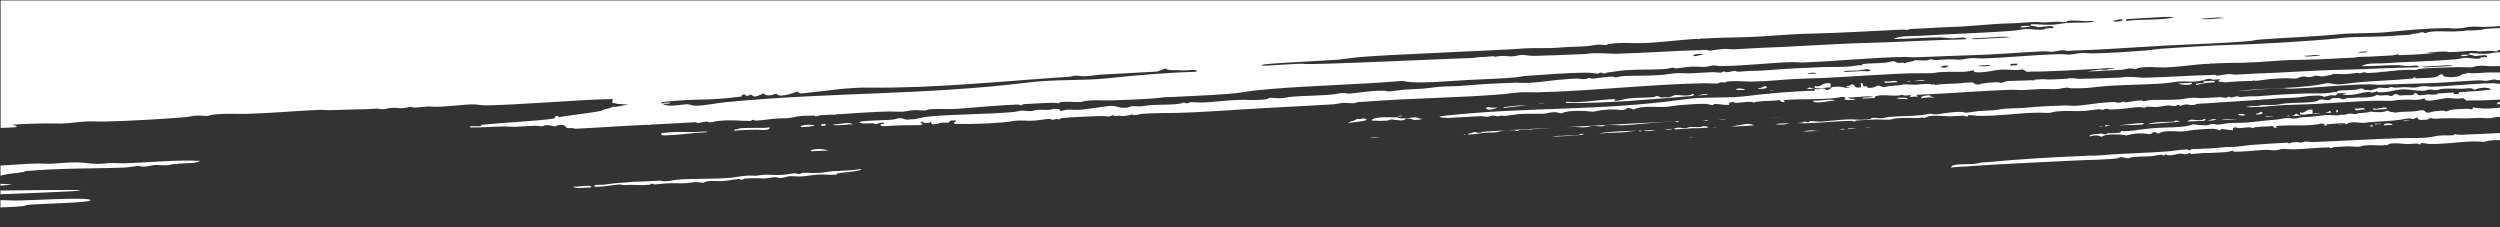 <svg width="1440" height="131" viewBox="0 0 1440 131" fill="none" xmlns="http://www.w3.org/2000/svg">
<rect x="0" y="0" width="1440" height="131" fill="#333333" stroke="none"/>
<g clip-path="url(#clip0_3942_1527)">
<path d="M923.756 76.393C929.045 75.728 935.655 75.499 942.454 75.293C940.255 75.511 937.845 75.958 935.995 76.152C931.015 76.526 927.395 76.297 921.586 76.937C921.386 76.937 921.116 76.998 920.826 77.058C921.796 76.78 922.766 76.502 923.746 76.405L923.756 76.393ZM968.983 69.733C969.143 69.733 969.303 69.733 969.443 69.733C969.683 69.72 969.933 69.708 970.183 69.696C969.783 69.72 969.383 69.733 968.983 69.745V69.733ZM986.052 73.468C987.092 73.407 988.112 73.347 989.082 73.275C989.052 73.275 989.002 73.275 988.972 73.275C987.642 73.202 986.762 73.311 986.052 73.48V73.468ZM992.941 68.971C993.411 68.947 993.761 68.838 994.131 68.729C992.671 68.778 991.211 68.826 989.751 68.874C990.821 68.959 991.831 69.031 992.941 68.971ZM980.882 72.743C978.742 73.722 976.532 72.984 973.713 73.129C972.413 73.202 972.213 73.746 970.693 73.831C968.733 73.939 968.283 73.432 966.543 73.516C965.643 73.565 964.953 73.806 963.973 74.024C964.573 74.084 965.033 74.556 964.813 74.568C971.743 74.193 975.332 73.673 977.832 73.855C978.942 73.903 980.602 73.71 981.712 73.649C982.442 73.625 983.192 73.601 983.942 73.565C983.722 72.851 982.672 72.549 980.882 72.743ZM1006.31 71.352C1003.28 71.945 998.301 72.537 997.221 72.815C997.121 72.839 997.031 72.851 996.941 72.864C1001.2 72.864 1005.98 72.525 1010.45 72.174C1009.27 71.788 1008.38 71.244 1006.31 71.352ZM945.144 75.644C945.474 75.559 945.294 75.342 945.474 75.197C944.934 75.209 944.394 75.233 943.854 75.245C943.974 75.402 944.034 75.789 945.144 75.644ZM947.914 75.487C950.664 75.62 952.424 75.209 954.184 74.858C951.744 74.979 949.244 75.076 946.734 75.148C946.974 75.269 947.374 75.45 947.924 75.487H947.914ZM972.553 79.295C973.513 79.21 974.432 79.077 975.292 78.944C974.552 78.775 973.573 79.029 972.553 79.295ZM958.843 74.58C959.373 74.677 959.943 74.786 960.933 74.786C962.263 74.713 962.823 74.483 963.343 74.157C963.063 74.205 962.763 74.254 962.423 74.29C961.263 74.399 960.053 74.495 958.833 74.592L958.843 74.58ZM983.792 69.104C982.652 69.152 981.522 69.189 980.392 69.237C981.512 69.261 982.362 69.346 982.732 69.539C983.212 69.745 983.652 69.346 983.792 69.104ZM1351.39 71.981C1351.39 71.981 1351.44 71.981 1351.46 71.981C1351.59 71.969 1351.69 71.945 1351.78 71.921C1351.64 71.933 1351.51 71.957 1351.39 71.981ZM1350.15 71.57C1348.87 71.606 1347.26 71.51 1346.68 71.836C1347.87 71.751 1349.03 71.667 1350.15 71.57ZM1023.52 71.389C1023.1 71.461 1022.73 71.534 1022.39 71.582C1023.94 71.667 1025.78 71.788 1027.18 71.715C1028.68 71.63 1029.35 71.28 1030.84 71.05C1030.4 71.05 1029.98 71.05 1029.6 71.05C1025.68 71.159 1025.46 71.05 1023.52 71.377V71.389ZM1413.73 77.373C1413.3 77.505 1413.74 77.904 1412.66 77.965C1407.87 78.013 1405.47 77.82 1402.45 78.521C1396.62 79.911 1389.63 79.331 1383.11 79.573C1366.8 80.032 1349.63 81.18 1332.24 81.809C1330.67 81.809 1329.66 81.579 1328.75 81.507C1328.26 81.543 1327.78 81.579 1327.29 81.616C1326.41 81.809 1325.74 82.16 1325.06 82.196C1324.59 82.22 1324.11 81.966 1323.96 81.821C1322.8 81.894 1321.63 81.966 1320.47 82.027C1319.74 82.147 1319.27 82.305 1318.97 82.522C1318.49 82.788 1317.98 82.389 1317.85 82.172C1310.7 82.558 1303.62 82.909 1296.63 83.513C1292.75 83.828 1289.45 84.553 1286.12 84.626C1280.3 84.831 1282.79 84.589 1278.36 85.049C1272.83 85.677 1267.83 85.617 1262.84 85.895C1261.73 85.955 1261.75 86.487 1261.47 86.499C1260.09 86.681 1260.06 86.04 1260.06 86.04C1254.51 86.233 1252.05 87.007 1248.45 87.213C1237.37 88.035 1225.45 88.361 1216.03 88.978C1209.66 89.437 1206.9 89.8 1204.39 89.606C1203.28 89.558 1201.62 89.751 1200.51 89.812C1182.76 90.452 1159.77 91.927 1145.94 93.317C1144.56 93.499 1143.45 93.45 1142.06 93.523C1140.4 93.716 1139.31 94.103 1138.2 94.272C1132.18 94.913 1123.93 94.006 1123.86 96.484C1124.56 96.424 1125.22 96.364 1125.84 96.303C1126.28 96.255 1126.72 96.219 1127.16 96.182C1127.24 96.182 1127.32 96.17 1127.4 96.158C1127.53 96.146 1127.62 96.146 1127.72 96.134C1128.28 96.098 1128.85 96.049 1129.41 96.025C1129.64 95.941 1131.12 95.953 1131.32 95.941C1153.04 94.333 1174.57 93.583 1195.43 92.447C1203.04 92.036 1214.36 92.06 1219.99 91.105C1220.2 90.984 1221.49 90.489 1221.06 90.513C1223.23 90.392 1223.92 91.214 1226.09 91.202C1225.66 91.226 1227.37 90.597 1228.03 90.561C1232.58 89.993 1235.42 90.271 1239.33 89.945C1241.06 89.739 1243.44 89.183 1245.4 89.074C1245.62 89.074 1245.42 89.715 1246.51 89.546C1246.94 89.413 1246.27 88.917 1247.58 88.953C1247.58 88.953 1248.03 89.352 1248.69 89.425C1251.97 89.679 1253.45 88.627 1255.83 88.494C1257.13 88.421 1257.37 88.845 1258.89 88.869C1259.98 88.808 1260.4 88.567 1260.83 88.228C1261.47 87.877 1262.15 88.687 1261.94 88.7C1267.37 88.409 1270.19 87.926 1272.15 88.143C1273.02 88.204 1274.32 88.022 1275.19 87.974C1279.32 87.853 1284.32 87.587 1285.38 86.886C1286.02 86.536 1286.7 87.346 1286.49 87.358C1292.81 87.551 1300.83 86.366 1305.83 86.306C1307.14 86.342 1309.33 86.656 1310.85 86.572C1312.37 86.487 1312.79 85.931 1314.96 85.81C1317.14 85.81 1318.89 86.028 1321.06 86.016C1327.8 85.859 1336.26 84.867 1341.49 84.904C1342.36 84.964 1342.6 85.375 1342.6 85.375C1343.47 85.327 1343.67 84.783 1343.67 84.783C1346.93 84.602 1349.75 84.348 1352.8 84.287C1354.33 84.311 1357.17 84.589 1358.9 84.493C1359.99 84.432 1360.41 83.985 1361.92 83.791C1366.48 83.332 1368.89 83.84 1372.15 83.767C1373.67 83.683 1373 83.078 1374.11 83.659C1374.56 83.961 1376.05 83.018 1376.05 83.018C1377.75 81.966 1385.85 83.018 1386.28 82.994C1388.02 83.006 1390.4 82.667 1392.36 82.667C1392.8 82.752 1392.82 83.284 1394.34 83.09L1394.32 82.558C1395.17 82.087 1398.25 82.885 1398.47 82.873C1406.54 83.296 1417.14 81.64 1423.89 81.483C1427.81 81.374 1428.91 81.749 1431.08 81.628C1432.17 81.567 1432.59 81.12 1434.1 80.927C1436.45 80.648 1438.37 80.661 1440.17 80.721V76.623C1432.42 77.034 1424.83 77.373 1417.86 77.638C1416.34 77.723 1414.16 77.3 1413.72 77.324L1413.73 77.373ZM1365.97 72.078C1365.47 72.247 1365.04 72.428 1364.98 72.755C1365.66 72.779 1366.35 72.791 1366.96 72.839C1366.94 72.428 1366.57 72.199 1365.97 72.078ZM1369.74 71.51C1371.34 71.57 1371.63 71.449 1371.53 71.256C1370.18 71.328 1368.91 71.365 1368.06 71.219C1367.79 71.522 1367.78 71.763 1369.75 71.51H1369.74ZM1042.3 75.172C1040.39 75.281 1039.54 75.571 1038.56 75.789C1041.78 75.716 1045.09 75.583 1048.49 75.402C1048.18 75.402 1047.87 75.414 1047.58 75.426C1045.08 75.45 1044.79 75.039 1042.3 75.172ZM1073.73 73.806C1074.8 73.746 1075.87 73.673 1076.95 73.613C1077.18 73.601 1077.41 73.589 1077.64 73.577C1076.58 73.383 1075.13 73.577 1073.73 73.806ZM1018.75 67.859C1021.87 67.714 1024.87 67.532 1027.16 67.303C1024.37 67.448 1021.56 67.653 1018.75 67.859ZM1061.97 74.109C1061.07 74.242 1060.35 74.58 1059.05 74.761C1060.26 74.677 1061.47 74.604 1062.68 74.52C1062.13 74.399 1061.96 74.109 1061.96 74.109H1061.97ZM1064.74 73.951C1064.94 73.951 1064.57 74.242 1064.03 74.423C1065.86 74.302 1067.71 74.181 1069.56 74.06C1068.12 73.976 1066.29 73.867 1064.74 73.951ZM814.892 67.569C811.953 67.726 807.053 69.116 804.603 67.399C804.523 67.472 804.443 67.557 804.373 67.653C799.373 67.496 791.024 67.097 790.004 69.406C793.344 69.648 796.124 69.72 799.163 69.442C799.713 69.418 801.083 68.802 800.533 68.838C804.143 68.753 808.643 70.325 809.673 68.342C813.813 67.798 812.503 69.684 817.462 68.886C818.382 68.741 819.232 68.596 820.062 68.463C819.732 68.475 819.402 68.499 819.062 68.499C817.102 68.379 816.632 67.496 814.892 67.581V67.569ZM490.113 98.056C486.793 98.346 482.903 98.346 479.583 98.624C476.544 98.902 474.344 99.446 471.844 99.579C468.514 99.76 466.284 99.458 462.684 99.543C461.575 99.603 461.315 100.159 460.215 100.208C459.105 100.268 458.805 99.749 457.705 99.809C454.935 100.063 453.015 100.595 449.965 100.764C446.085 100.969 441.896 100.341 438.306 100.861C434.716 101.38 435.816 101.211 433.046 101.151C428.317 100.981 424.197 102.057 421.427 102.323C409.528 103.399 398.948 102.686 390.099 103.496C387.609 103.738 386.239 104.245 383.749 104.378C381.809 104.487 381.24 104.088 379.85 104.052C377.91 104.052 375.7 104.39 373.48 104.403C366.82 104.548 362.671 104.777 360.461 105.116C359.361 105.285 357.691 105.261 356.581 105.321C352.431 105.66 350.221 106.095 348.842 106.276C345.802 106.76 341.602 105.817 342.502 107.582C347.502 107.739 352.181 106.518 356.891 106.264C358.001 106.204 358.291 106.615 359.401 106.663C360.511 106.711 361.891 106.421 363.281 106.458C367.17 106.566 370.51 106.82 373.83 106.421C374.93 106.252 375.2 105.817 375.2 105.817C376.31 105.756 376.88 106.264 376.61 106.276C383.249 105.696 384.629 105.406 389.629 105.563C394.629 105.72 396.289 105.418 398.768 105.067C402.358 104.548 404.058 105.418 405.158 105.261C405.158 105.261 405.978 104.789 406.528 104.644C410.108 103.919 410.118 104.233 412.898 104.294C418.737 104.511 421.747 103.387 425.897 103.049C425.897 103.049 426.467 103.556 427.307 103.508C428.417 103.448 428.677 102.891 428.677 102.891C433.376 102.42 439.506 102.843 440.336 102.795C444.766 102.553 446.115 101.513 448.095 102.372C449.505 103.049 454.445 101.489 454.445 101.489C457.215 101.441 459.175 101.767 462.224 101.598C464.994 101.344 468.304 100.728 471.344 100.57C474.114 100.425 476.344 100.728 479.123 100.679C480.253 100.643 481.413 100.607 482.593 100.558C482.113 100.498 481.733 100.365 481.543 100.123C485.643 99.047 492.173 99.12 495.832 97.838C495.952 97.669 495.982 97.512 495.932 97.367C493.952 97.609 492.123 97.875 490.133 98.032L490.113 98.056ZM486.303 100.413C487.493 100.353 488.703 100.292 489.923 100.232C489.883 100.232 489.843 100.232 489.803 100.232C488.833 100.172 487.563 100.292 486.303 100.425V100.413ZM329.993 107.533C331.423 108.634 335.852 108.283 340.562 107.92C341.042 105.962 333.342 107.775 329.993 107.533ZM406.568 76.236C409.048 75.668 405.998 75.728 404.058 75.837C396.029 76.49 391.559 75.547 383.259 76.43C381.869 76.502 381.05 76.659 380.79 77.094C380.81 77.626 381.1 77.941 382.209 77.977C391.919 77.88 397.698 76.49 406.578 76.224L406.568 76.236ZM467.194 86.439C467.174 86.741 467.274 86.983 467.474 87.201C469.164 86.874 471.404 86.971 472.974 86.874C475.284 86.717 476.544 86.681 477.384 86.705C474.624 85.859 471.134 85.387 467.184 86.427L467.194 86.439ZM443.376 73.262C440.916 74.254 427.817 73.033 425.087 74.254C423.447 74.991 423.957 73.673 422.627 75.354C426.217 74.834 429.826 74.967 434.266 74.725C437.596 74.544 443.466 75.837 443.376 73.262ZM0.273 109.746V109.685V111.958V111.873C2.513 111.68 45.55 110.423 46.38 109.625C45.23 109.081 2.283 109.758 0.273 109.746ZM0.273 105.756V107.038V106.965C0.943 106.772 6.463 106.554 6.793 106.252C6.313 106.119 0.813 105.974 0.273 105.865V105.744V105.756ZM0.273 111.958C0.273 111.958 0.273 111.885 0.273 111.873C0.273 111.922 0.273 111.946 0.273 111.958ZM71.189 94.079C68.969 94.091 67.019 93.873 64.799 93.885C61.469 93.958 58.44 94.442 55.66 94.381C52.05 94.369 47.85 93.523 43.971 93.511C38.691 93.475 33.721 94.176 28.452 94.357C26.512 94.357 23.722 94.188 22.062 94.163C15.342 94.309 7.393 94.913 0.283 95.372V95.215V101.127L0.333 101.163C2.053 100.8 3.703 100.353 5.353 100.123C9.493 99.47 10.343 99.954 11.703 99.241C11.973 99.12 13.643 99.241 14.192 99.108L14.172 98.576C14.172 98.467 16.392 98.455 16.662 98.443C28.282 97.27 46.041 97.053 54.36 96.932C59.91 96.847 66.009 96.726 71.279 96.545C74.879 96.352 76.808 95.82 80.398 95.517C80.118 95.529 81.248 96.013 81.808 95.977C85.978 96.073 86.778 95.167 89.548 95.022C91.488 94.913 93.728 95.336 95.937 95.215C97.597 95.131 98.687 94.635 101.177 94.393C102.007 94.345 101.197 95.034 102.567 94.321C102.567 94.212 104.787 94.2 105.057 94.188C108.657 93.885 113.386 94.163 115.276 92.665C100.817 91.951 85.878 93.62 71.189 94.103V94.079ZM475.514 71.401L473.024 71.534L473.064 72.501L475.554 72.368L475.514 71.401ZM51.96 115.21C51.33 113.312 12.963 115.705 8.783 115.5C5.983 115.355 2.853 115.427 0.283 115.258H0.273V119.622V119.489C6.473 119.163 13.492 119.139 15.272 118.147C16.632 117.434 54.52 116.89 51.96 115.198V115.21ZM924.686 72.15C925.555 71.993 926.855 72.029 927.725 71.981C930.335 71.945 932.745 72.247 934.915 72.126C936.215 72.053 937.745 72.078 939.045 71.896C946.424 71.171 957.054 70.276 964.453 69.974C965.323 69.926 965.563 70.446 966.433 70.397C966.213 70.397 967.063 69.829 967.503 69.805C967.563 69.781 967.653 69.781 967.723 69.769C950.574 70.567 933.365 71.546 915.606 72.513C910.896 72.767 906.167 73.008 901.427 73.262C903.197 73.19 904.947 73.141 906.647 73.117C908.607 73.117 910.796 73.432 912.746 73.323C914.266 73.238 915.986 72.61 917.726 72.513C919.246 72.428 921.226 72.864 922.746 72.779C923.616 72.731 923.816 72.295 924.686 72.138V72.15ZM461.425 73.25C464.474 73.081 467.524 72.924 469.164 72.295C469.134 71.546 459.705 71.739 461.425 73.25ZM854.65 75.849C853.54 75.91 853.28 76.454 852.18 76.514C850.52 76.599 850.49 75.861 848.28 76.188C848.3 76.72 847.74 76.647 846.91 76.804C846.4 76.901 845.931 76.998 845.491 77.094C845.831 77.24 845.85 77.518 845.85 77.518C850.64 77.36 852.35 76.623 856.04 76.43C860.39 76.188 859.96 76.538 862.129 76.103C863.429 75.813 864.289 75.559 865.149 75.402C867.529 74.955 870.359 75.015 872.319 75.015C873.409 75.064 872.989 75.402 873.429 75.487C874.299 75.547 875.149 74.858 875.369 74.846C876.889 74.761 878.628 74.665 880.368 74.568C881.888 74.483 881.478 75.039 882.328 74.459C882.328 74.35 884.068 74.362 884.288 74.35C887.998 74.097 891.938 73.794 895.867 73.552C882.118 74.254 868.329 74.955 854.66 75.837L854.65 75.849ZM919.276 77.469C919.086 77.518 918.886 77.554 918.696 77.59C918.836 77.59 918.976 77.59 919.126 77.59C918.956 77.59 919.046 77.542 919.276 77.457V77.469ZM910.496 77.107C909.007 78.158 905.517 77.916 902.257 78.086C899.507 78.328 895.967 78.158 894.047 78.726C900.697 78.473 907.217 78.182 911.346 77.59C911.496 77.518 912.066 77.336 912.446 77.179C911.986 77.058 911.396 76.998 910.496 77.107ZM807.343 66.59C806.403 66.626 805.603 66.747 805.003 67.085C805.183 67.085 805.383 67.061 805.603 67.049L807.563 66.94C807.583 66.783 807.493 66.662 807.343 66.577V66.59ZM843.671 77.638C844.271 77.602 844.461 77.433 844.551 77.288C843.961 77.409 843.401 77.518 842.851 77.626C843.121 77.626 843.401 77.65 843.671 77.65V77.638ZM491.343 71.618C488.783 69.938 484.953 71.534 479.683 71.715C481.113 72.815 487.723 71.498 491.343 71.618ZM785.064 68.222C784.144 68.475 783.184 68.705 781.485 68.584C780.225 69.829 778.255 69.515 776.985 70.543C776.895 70.615 776.705 70.7 776.455 70.784C777.485 70.688 778.435 70.603 779.195 70.518C782.784 70.107 786.104 69.612 787.194 69.116C787.174 68.499 786.294 68.27 785.054 68.209L785.064 68.222ZM1378.12 72.005C1378.12 71.896 1378.08 71.812 1378.03 71.727C1377.68 71.618 1377.37 71.485 1377.22 71.256C1376.51 71.074 1375.44 71.062 1374.25 71.111C1373.48 71.34 1373.04 71.715 1373.05 72.271C1373.96 72.15 1374.93 72.053 1376.07 72.017C1376.32 72.005 1376.57 71.993 1376.84 72.005C1377.25 72.005 1377.67 72.005 1378.13 72.005H1378.12ZM791.194 79.198C790.404 79.246 789.654 79.391 788.964 79.573C791.164 79.452 793.274 79.343 795.254 79.258C793.834 79.186 792.454 79.125 791.204 79.186L791.194 79.198ZM798.253 79.367C798.174 79.367 798.103 79.367 798.023 79.367C798.043 79.428 798.074 79.452 798.253 79.367ZM1309.8 67.339C1308.1 67.218 1306.56 67.037 1305.11 66.88C1305 67.001 1304.86 67.097 1304.71 67.182C1306.83 67.218 1307.75 67.484 1308.81 67.424C1309.17 67.399 1309.49 67.375 1309.8 67.351V67.339ZM851.58 62.939C852.17 63.011 852.65 62.999 853.06 62.915C852.53 62.915 852.01 62.915 851.58 62.939ZM1114.33 56.242C1113.48 55.746 1111.54 55.855 1111.78 54.876C1108.45 54.948 1106.25 55.395 1106.57 56.665C1110.43 56.024 1110.71 56.012 1114.33 56.242ZM868.249 61.923C872.139 61.524 876.019 60.944 879.968 60.412C879.558 60.436 879.148 60.473 878.788 60.497C873.609 60.702 869.779 61.355 865.879 61.73C866.019 61.863 866.169 61.972 866.289 62.032C866.729 62.238 867.589 61.96 868.249 61.923ZM901.887 59.276C924.926 59.699 950.194 57.257 974.782 55.275C974.732 55.238 974.682 55.214 974.642 55.166C976.032 55.093 976.272 54.223 974.602 54.199C973.273 55.661 966.013 54.67 965.463 54.694C963.253 54.924 962.193 56.483 959.123 56C955.534 56.629 956.314 55.19 953.824 55.323C953.024 56.326 949.134 56.109 947.474 56.205C944.424 56.375 941.095 56.338 938.335 56.701C934.745 57.112 933.385 57.934 930.615 58.091C929.785 58.14 929.215 57.741 930.595 57.559C930.295 56.931 928.635 57.124 926.695 57.233C919.216 57.753 908.737 59.493 902.037 58.575C902.147 58.901 902.077 59.119 901.887 59.264V59.276ZM886.518 59.53C886.228 59.542 885.988 59.614 885.838 59.687C887.268 59.542 888.718 59.409 890.178 59.312C889.238 59.252 888.088 59.288 886.518 59.53ZM845.491 63.519C845.781 63.592 846.13 63.543 846.52 63.422C846.17 63.459 845.831 63.483 845.491 63.519ZM1265.09 49.001C1268.12 48.3 1270.58 47.417 1275.58 47.465C1276.91 45.785 1271.67 46.934 1269.17 46.849C1271.18 48.674 1263.36 47.272 1265.09 49.001ZM1262.54 47.635L1254.78 48.058C1255.09 48.795 1263.45 49.617 1262.54 47.635ZM982.382 54.211C981.012 54.175 979.322 54.658 977.862 55.033C979.512 54.9 981.152 54.779 982.792 54.658C983.772 54.441 984.452 54.235 982.382 54.211ZM1421.13 41.893C1421.17 42.86 1416.99 42.437 1417.31 43.597C1415.94 44.105 1414.02 44.419 1410.97 44.48C1409.58 44.346 1407.91 44.214 1407.05 43.73C1407.34 43.923 1408.4 42.799 1405.63 42.848L1404.28 43.887C1401.83 45.096 1396.26 44.854 1391.28 45.132L1391.26 44.6C1390.42 44.322 1389.62 45.229 1389.89 45.205C1378.55 46.353 1365.79 46.619 1357.49 47.502C1353.9 47.913 1348.65 48.626 1346.98 48.614C1343.37 48.698 1342.49 47.465 1339.19 48.07C1327.64 50.947 1305.97 50.633 1291.03 52.192C1290.29 52.252 1289.58 52.349 1288.89 52.458C1297.77 52.059 1307.13 50.874 1314.75 50.802C1316.71 50.802 1317.81 51.177 1319.77 51.068C1334.99 50.56 1350.82 48.626 1365.62 48.566C1367.36 48.578 1368.68 48.94 1370.64 48.831C1379.12 48.59 1389.56 48.118 1395.22 48.034C1405.67 47.889 1418.24 46.667 1427.81 46.257C1429.77 46.257 1431.09 46.619 1431.96 46.571C1433.48 46.486 1435.2 45.858 1436.94 45.761C1437.81 45.821 1438.04 46.136 1438.92 46.184C1439.29 46.208 1439.74 46.184 1440.19 46.16V41.808C1438.21 41.748 1436.18 41.675 1434.18 41.723C1429.74 41.748 1424.77 42.666 1421.14 41.893H1421.13ZM1438.74 30.118C1439.22 30.082 1439.7 30.058 1440.18 30.046V38.048C1438.88 38.06 1437.37 38.085 1435.43 38.121C1432.1 38.194 1430.69 37.517 1426.27 38.085C1425.17 38.254 1424.9 38.701 1423.8 38.749C1421.58 38.87 1418.8 38.592 1416.02 38.641C1414.36 38.725 1394.11 39.088 1392.75 39.91C1391.39 40.623 1390.26 40.152 1386.38 40.261C1378.61 40.357 1372.28 41.88 1363.12 42.062C1363.12 42.062 1362.55 41.554 1361.71 41.602C1361.43 41.614 1359.52 42.364 1359.24 42.267C1357.55 41.506 1355.91 42.449 1351.48 42.69C1349.26 42.811 1345.92 42.461 1343.7 42.582C1343.98 42.569 1343.17 43.15 1342.33 43.186C1340.94 43.259 1339.59 44.081 1337.09 44.008C1336.81 44.02 1334.01 43.319 1333.19 43.682C1332.37 44.044 1331.27 44.431 1329.33 44.431C1328.49 44.371 1327.92 43.972 1326.82 44.032C1324.05 44.286 1324.36 45.132 1321.59 45.277C1320.48 45.338 1318.8 44.999 1315.2 45.084C1312.98 45.205 1310.77 45.326 1308.83 45.434C1306.34 45.568 1303.3 46.16 1301.09 46.389C1300.81 46.402 1298.6 46.631 1298.6 46.523C1297.19 45.954 1298.32 46.535 1297.21 46.595C1292.5 46.74 1288.05 46.776 1281.69 47.441C1280.29 47.091 1278.35 47.296 1277.77 46.692C1277.48 46.389 1280.22 45.483 1277.73 45.725C1276.53 45.833 1275.39 45.882 1274.27 45.918C1274.42 45.181 1270.1 45.314 1269.86 46.16C1267.45 46.402 1266.36 46.885 1264.73 46.97C1261.68 47.139 1258.89 46.752 1255.57 46.934C1252.81 47.078 1250.33 47.647 1247.84 47.889C1235.94 48.964 1221.21 48.59 1207.66 50.077C1204.34 50.475 1200.48 51.007 1193.25 50.862C1192.14 50.814 1191.85 50.512 1190.74 50.463C1188.25 50.596 1186.6 51.225 1184.39 51.346C1181.62 51.491 1180.22 51.14 1175.23 51.31C1171.35 51.418 1168.31 51.793 1164.7 51.878C1162.48 51.89 1160.53 51.672 1158.31 51.684C1141.67 52.264 1124.51 53.739 1106.22 54.525C1100.39 54.525 1108.21 55.806 1102.38 55.698C1096.57 56.338 1104.27 54.199 1098.46 54.948C1097.08 55.13 1096.24 54.96 1095.95 54.549C1091.29 55.988 1085.11 53.957 1080.44 55.395C1079.34 55.673 1081.03 56.218 1079.09 56.435C1077.16 56.749 1074.65 56.568 1072.72 56.786C1072.4 55.734 1077.42 56.314 1079.07 55.903C1076.81 54.852 1069.09 56.23 1064.64 56.157C1064.41 57.354 1068.54 56.483 1068.58 57.438C1065.54 57.813 1063.59 57.608 1062.19 57.245C1063.55 56.423 1063.53 55.988 1060.75 55.819C1053.87 57.584 1037.19 56.882 1030.82 57.45C1029.43 57.523 1025.55 57.523 1028.36 58.551C1024.23 59.421 1027.19 57.003 1023.06 57.874C1018.63 58.224 1012.51 58.019 1010.06 59.119C1008.9 57.68 999.271 60.134 998.391 58.792C995.611 58.732 995.921 59.675 995.951 60.424C993.181 60.569 990.931 59.953 988.162 59.88C986.492 59.868 987.342 60.352 986.792 60.485C985.412 60.666 983.992 59.784 981.492 59.808C977.332 59.82 971.513 60.243 967.083 60.594C964.313 60.847 961.843 61.416 959.343 61.549C953.524 61.863 945.704 60.678 941.075 63.084C939.675 62.842 939.645 61.984 937.155 62.334C936.615 62.794 936.075 63.253 934.695 63.434C928.845 62.794 923.846 62.951 917.796 64.353C913.616 63.833 902.767 63.241 899.507 65.344C896.717 64.849 897.257 64.498 894.207 64.667C891.988 64.788 891.458 65.356 888.968 65.49C884.528 65.622 880.078 65.441 875.929 65.659C873.159 65.804 870.679 66.372 868.189 66.614C867.909 66.626 865.699 66.856 865.699 66.747C864.289 66.178 864.599 67.025 861.819 66.952C861.26 66.88 860.14 66.505 860.41 66.493C859.3 66.553 858.21 67.146 856.55 67.242C855.44 67.303 854.32 66.94 852.65 66.916C846.83 67.121 841.291 67.641 834.361 67.907C832.171 67.835 829.572 67.956 829.102 67.121C830.471 66.892 831.871 66.674 833.361 66.529C881.288 61.416 921.236 64.027 969.543 57.293C981.882 55.48 994.131 56.87 1006.27 55.299C1016.24 54.066 1032.51 52.506 1044.92 52.277C1046.42 51.733 1044.88 51.14 1043.79 51.201L1040.5 51.382C1041.2 51.116 1041.82 50.741 1042.21 50.282C1044.18 50.923 1043.63 51.164 1047.53 51.491C1046.41 51.334 1052.2 50.161 1051.43 51.817C1055.88 51.999 1053.02 49.69 1057.75 49.968C1061.63 49.653 1061.67 50.935 1065.54 50.512C1064.69 50.125 1061.91 49.956 1064.12 49.629C1065.22 49.351 1066.32 49.085 1066.58 48.529C1069.36 48.698 1066.95 51.08 1071.92 50.27L1071.83 47.804C1073.5 47.816 1072.99 49.025 1073.29 49.762C1075.5 49.424 1075.8 50.052 1075.82 50.584C1079.99 50.79 1079.67 49.629 1082.16 49.279C1083.56 49.52 1083.59 50.379 1086.08 50.028C1088.44 49.182 1094.12 49.52 1096.28 48.626C1096.96 48.626 1097.75 48.626 1098.64 48.626C1101.83 48.831 1104.11 48.952 1106.75 48.481C1108.14 48.445 1109.6 48.408 1111.13 48.36C1111.4 48.469 1111.7 48.553 1112.11 48.614C1113.23 48.771 1114.88 48.36 1114.62 49.013C1120.62 47.876 1125.22 48.614 1131.76 47.647C1133.24 47.586 1134.72 47.538 1136.19 47.477C1137.46 47.937 1137.33 49.037 1140.69 48.553C1139.28 48.094 1149.8 47.091 1151.2 47.441C1153.54 48.203 1153.44 47.175 1156.71 46.667C1163.14 46.426 1167.71 46.257 1168.68 46.281C1169.14 46.281 1169.59 46.244 1170.03 46.196C1170.7 46.305 1171.3 46.389 1171.7 46.317C1171.88 46.269 1171.91 46.124 1171.92 45.942C1172.88 45.797 1173.81 45.676 1174.75 45.737C1175.07 45.761 1175.78 45.688 1176.56 45.604C1179.19 45.797 1182.12 45.858 1186.73 45.543C1187.12 45.568 1187.54 45.58 1188.02 45.543C1188.54 45.519 1188.97 45.459 1189.36 45.374C1190.1 45.362 1191.08 45.326 1191.08 45.253C1192.44 44.54 1191.63 45.229 1193.57 45.12C1193.94 45.096 1194.3 45.084 1194.66 45.06C1195.81 45.253 1196.99 45.471 1198.24 45.41C1207.81 45.205 1209.34 45.132 1221.3 44.697C1225.18 43.633 1233.94 45.084 1236.54 44.721C1250.03 44.419 1259.78 43.452 1273.71 43.234C1274.36 43.198 1275.23 43.041 1275.67 43.126C1276.1 43.101 1276.99 43.585 1276.78 43.597C1278.95 43.476 1281.54 42.799 1283.93 42.666C1284.8 42.618 1286.34 42.968 1288.08 42.98C1291.13 42.92 1295.9 42.449 1300.25 42.316C1313.31 42.038 1333.06 40.418 1349.17 40.188C1360.92 39.983 1378.3 38.919 1393.1 38.762C1393.47 36.924 1388.72 38.145 1386.98 38.133C1385.02 38.024 1382.6 37.517 1380.86 37.504C1374.11 37.444 1366.73 38.278 1360.41 38.085C1362.95 36.126 1368.85 36.658 1372.54 36.465C1385.35 35.558 1400.16 35.389 1414.26 34.192C1415.78 34.108 1417.72 33.576 1419.24 33.382C1422.49 32.995 1425.59 34.325 1428.4 33.636C1428.83 33.503 1428.38 33.213 1429.47 33.044C1430.56 32.983 1431.43 32.935 1432.51 32.874C1433.08 30.698 1428.14 32.367 1425.3 32.306C1425.08 32.306 1425.07 31.895 1424.19 31.835C1423.97 31.835 1422.43 31.291 1422.21 31.412C1422.23 31.835 1420.51 32.476 1417.45 32.318C1418.46 30.336 1422.48 32.79 1422.39 30.553C1425.44 30.602 1428.29 31.085 1431.55 31.025C1433.94 31.001 1435.88 30.36 1438.7 30.094L1438.74 30.118ZM1412.7 37.976C1410.93 37.105 1407.9 37.807 1404.42 37.891C1401.81 38.036 1398.12 38.23 1395.51 38.375C1395.53 38.907 1396.83 38.737 1397.49 38.798L1412.7 37.964V37.976ZM862.769 61.96C862.039 61.996 861.29 62.02 860.52 62.02C859.13 61.984 857.18 61.669 856.62 61.694L855.8 62.322C855.89 62.395 855.98 62.479 856.07 62.588C857.08 63.833 860.43 62.854 862.759 61.96H862.769ZM1102.02 46.788C1104.21 46.656 1106.48 46.523 1108.82 46.365C1107.99 45.519 1104.42 46.45 1102.02 46.788ZM1384 69.805C1385.39 69.72 1386.77 69.636 1388.14 69.551C1386.49 69.346 1385.08 69.249 1384 69.805ZM1099.81 46.523C1098.99 46.692 1098.62 46.849 1098.59 46.982C1099.21 46.946 1099.83 46.909 1100.47 46.873C1100.11 46.837 1099.87 46.728 1099.82 46.523H1099.81ZM385.949 59.554C386.079 58.72 382.619 59.107 381.32 59.445C381.44 59.566 381.569 59.663 381.709 59.772C382.119 59.772 382.689 59.747 383.459 59.687L385.949 59.554ZM993.931 54.078C994.431 54.126 995.021 54.126 995.771 54.078C995.161 54.078 994.541 54.078 993.931 54.078ZM1440.18 -56.968V14.983C1437.87 15.177 1435.23 15.382 1431.25 15.503C1429.31 15.503 1426.8 15.322 1424.86 15.31C1419.04 15.515 1421 16.168 1415.46 16.361C1413.25 16.482 1411.02 16.18 1409.08 16.168C1395.76 16.361 1387.19 17.365 1373.36 18.646C1366.16 19.251 1355.6 18.864 1346.47 19.783C1332.09 21.209 1316.83 21.608 1302.43 22.72C1299.94 22.853 1298.29 23.373 1296.08 23.603C1281.41 24.932 1262.83 25.416 1245.38 26.359C1227.92 27.314 1210.76 28.668 1194.67 29.115C1193.56 29.175 1191.9 29.369 1190.79 29.32C1189.68 29.272 1189.39 28.97 1188.28 28.922C1186.06 29.042 1183.87 29.695 1181.93 29.804C1180.82 29.864 1179.14 29.526 1176.65 29.55C1164.45 30.106 1148.4 31.521 1135.09 31.811C1127.88 31.992 1114.57 32.608 1103.76 32.983C1101.27 33.116 1099.59 32.778 1097.37 32.79C1078.51 33.068 1058.32 35.244 1038.91 35.969C1036.42 36.102 1035.01 35.752 1032.52 35.776C1020.31 36.017 1004.56 38.048 990.961 38.036C989.022 38.036 988.452 37.637 987.062 37.71C984.842 37.831 984.312 38.399 981.822 38.532C979.052 38.58 976.542 38.278 974.043 38.423C970.713 38.605 968.513 39.148 964.923 39.451C965.203 39.439 964.353 38.943 963.513 38.991C962.403 39.052 961.043 39.656 957.164 39.874C949.404 40.188 942.454 39.922 934.975 40.551C932.765 40.78 930.835 41.095 928.625 41.433C926.135 41.784 926.135 41.566 924.766 42.183C923.676 42.666 922.256 41.784 922.256 41.784C921.146 41.735 920.886 42.4 920.886 42.4C917.826 42.352 916.696 41.772 913.096 41.856C903.387 41.953 891.198 42.836 879.298 43.694C877.079 43.815 874.879 44.359 872.949 44.576C864.649 45.35 854.66 45.568 845.801 46.051C836.101 46.583 826.142 47.441 819.752 47.465C816.142 47.453 811.423 47.49 808.063 46.595C782.045 48.759 756.516 49.182 731.338 51.31C726.358 51.684 720.548 52.325 715.859 53.123C707.579 54.537 688.45 55.154 674.321 55.915C670.441 56.121 672.651 55.686 669.062 56.205C663.262 57.052 646.623 57.644 639.133 57.837C634.974 57.958 631.904 57.475 626.094 58.007C624.154 58.224 623.624 58.672 622.234 58.756C618.635 58.95 615.835 58.248 610.575 58.853C610.855 58.841 610.055 59.735 609.205 59.469C607.515 58.817 597.826 59.554 592.286 59.856C591.456 59.904 590.346 59.856 589.796 59.989C589.247 60.013 588.157 60.618 588.427 60.606C587.317 60.666 587.017 60.146 585.917 60.207C576.497 60.618 562.928 61.669 553.519 62.504C551.859 62.697 549.919 62.697 548.259 62.794C545.489 62.939 542.429 62.685 539.1 62.757C537.99 62.818 536.33 62.806 535.22 62.963C534.12 63.132 533.85 63.58 532.75 63.628C530.81 63.737 528.3 63.338 526.36 63.434C524.141 63.555 521.951 64.208 520.011 64.317C517.521 64.45 514.731 64.172 512.231 64.208C503.072 64.389 492.833 65.163 483.693 65.767C483.413 65.78 481.193 65.792 481.203 65.9C480.113 66.493 480.653 65.925 478.713 66.033C476.494 66.154 474.284 66.275 472.344 66.384C472.064 66.396 470.984 67.097 469.874 67.049C469.314 66.976 469.854 66.626 468.464 66.59C465.964 66.614 462.354 66.59 459.325 67.085C458.225 67.254 457.125 67.532 455.465 67.835C452.705 68.306 453.245 67.956 447.705 68.258C442.996 68.512 440.806 69.273 434.706 69.503C434.706 69.503 434.686 68.862 433.296 69.043C433.016 69.056 433.316 69.575 431.926 69.648C426.657 69.72 421.627 68.814 413.607 69.684C411.398 69.914 410.858 70.373 408.368 70.506C408.648 70.494 407.798 69.999 406.958 70.047C404.468 70.18 403.098 70.905 401.718 70.869C401.438 70.881 401.418 70.349 400.308 70.409C393.109 70.796 385.069 71.244 377.03 71.679C376.75 71.691 374.53 71.703 374.54 71.812C373.18 72.525 374.26 71.824 373.15 71.884C361.501 72.307 345.172 73.516 331.593 74.145C330.483 74.097 330.183 73.686 329.083 73.746C324.663 74.314 326.803 72.053 323.743 72.005C321.783 71.57 320.163 72.731 319.883 72.755C318.223 72.839 317.074 71.945 314.584 72.078C313.474 72.138 313.214 72.694 312.114 72.743C311.004 72.803 309.884 72.44 308.214 72.416C305.444 72.465 300.735 72.936 296.575 73.045C294.075 73.069 292.405 72.839 290.185 72.851C283.526 72.888 277.166 73.565 270.766 73.371C269.607 72.041 275.756 73.202 277.116 72.489L277.096 71.957C290.925 70.458 310.054 69.733 319.163 68.27C319.443 68.258 319.943 66.722 320.493 66.698C321.043 66.674 322.463 67.448 321.913 67.581C324.653 66.686 345.402 64.583 347.032 63.531C348.662 62.479 351.171 62.77 352.791 61.5C357.241 61.681 357.751 60.485 361.911 60.473C359.941 59.723 355.521 60.279 354.101 59.397C350.511 59.808 355.101 56.556 351.511 57.076C334.312 57.366 296.395 60.618 279.466 60.678C276.966 60.702 274.166 60.001 271.676 60.134C265.297 60.267 255.637 61.863 248.398 61.404C245.888 61.222 247.008 61.367 242.028 61.754C240.918 61.815 239.258 62.008 238.148 61.96C237.868 61.972 236.469 61.512 236.739 61.5C235.629 61.561 233.989 62.189 231.499 62.322C229.279 62.443 228.709 62.044 226.219 62.068C223.449 62.213 222.909 62.673 220.98 62.89C218.76 63.011 218.75 62.588 217.08 62.564C215.41 62.552 213.48 62.866 211.82 62.854C206.55 62.927 199.061 63.229 191.021 63.447C189.082 63.555 186.572 63.265 184.632 63.253C170.213 63.821 155.834 65.248 141.684 65.586C137.525 65.707 129.455 65.175 122.266 66.106C121.166 66.275 120.896 66.614 119.796 66.771C117.576 66.892 115.896 66.444 113.406 66.577C110.916 66.71 109.267 67.23 107.057 67.46C92.388 68.693 74.659 69.648 60.23 70.011C55.79 70.144 52.44 69.575 45.8 70.264C41.101 70.736 37.511 71.365 30.281 71.111C26.392 71.002 14.742 71.207 6.983 71.848C7.833 72.344 10.053 72.223 9.533 73.214C6.243 73.54 3.143 73.601 0.363 73.649V73.71V-56.968H1440.27H1440.18ZM687.17 40.285L681.911 40.575C677.171 40.152 674.891 40.756 672.141 39.995C672.081 38.399 667.572 41.385 665.902 41.252C657.312 41.723 648.783 42.183 640.193 42.654C631.884 43.101 634.294 42.884 627.664 43.706C621.035 44.528 621.894 42.678 616.525 44.153C578.027 46.704 537.1 50.983 500.992 50.439C487.663 50.258 475.524 52.506 463.354 53.631C462.524 53.679 461.425 53.969 460.865 53.764C460.305 53.558 459.435 52.7 459.435 52.7C459.435 52.7 449.855 56.411 447.835 54.477C446.115 52.978 445.925 55.492 441.466 54.827C440.916 54.852 439.766 53.776 440.036 53.764C439.206 53.812 434.866 56.556 433.706 55.25C431.986 53.751 432.036 55.117 429.826 55.456C430.376 55.432 429.227 54.344 428.397 54.392C427.007 54.465 427.327 55.589 427.057 55.601C406.338 58.321 404.878 56.35 380.81 58.804C380.95 59.046 381.13 59.264 381.329 59.457C380.68 59.627 380.58 59.784 381.719 59.784C384.629 61.911 391.359 60.291 395.299 60.074C397.518 59.953 398.098 60.835 400.608 60.92C406.708 60.811 412.208 59.373 418.857 58.78C479.993 52.941 530.88 54.96 592.506 47.502C608.255 45.507 623.844 46.704 639.333 44.951C652.053 43.573 672.811 41.76 688.62 41.361C690.54 40.805 688.58 40.224 687.19 40.297L687.17 40.285ZM975.742 32.379C977.962 32.367 978.492 31.581 980.982 31.557C981.232 30.686 973.473 31.11 975.742 32.379ZM1157.46 21.511C1155.21 20.665 1151.35 21.415 1146.91 21.547C1143.58 21.729 1138.87 21.983 1135.55 22.164C1135.57 22.696 1137.23 22.503 1138.06 22.563L1157.46 21.511ZM1206.26 12.421C1205.96 11.683 1202.92 12.276 1200.98 12.167C1200.98 12.167 1192.34 11.345 1190.43 12.203L1190.45 12.735C1187.68 12.88 1187.11 12.493 1185.17 12.481C1182.4 12.529 1180.46 12.844 1177.41 12.904C1175.19 12.916 1174.62 12.626 1172.13 12.65C1166.86 12.832 1161.33 13.448 1156.61 13.496C1146.35 13.738 1134.74 15.334 1122.26 15.576C1118.1 15.697 1110.35 16.229 1106.19 16.446C1105.36 16.494 1100.09 16.567 1099.82 16.797C1097.91 17.764 1098.71 16.857 1094.56 17.087C1079.05 17.824 1057.99 19.081 1042.46 19.384C1029.7 19.65 1017.26 21.076 1004.78 21.439C998.121 21.584 990.631 21.668 981.482 22.176C981.202 22.188 978.982 22.2 978.992 22.309C977.632 23.022 978.712 22.321 977.602 22.382C968.733 22.756 956.854 24.473 946.044 24.848C941.055 25.017 933.525 24.243 926.625 25.367C926.075 25.5 924.986 25.996 925.256 25.972C924.146 26.032 922.186 25.597 919.976 25.718C918.866 25.779 916.946 26.31 914.736 26.54C908.927 26.963 902.537 26.987 896.447 27.531C891.188 27.93 883.398 27.495 878.138 27.882C863.749 29.091 796.924 31.448 781.435 33.044C781.715 33.032 771.485 34.337 770.375 34.398C743.787 36.066 723.538 36.731 727.188 37.819C728.308 38.085 749.897 36.368 750.746 36.755C753.006 37.71 841.131 33.443 846.41 33.479C849.18 33.431 851.66 32.766 854.16 32.838C855.27 32.887 859.97 32.197 860.53 32.488C861.939 33.056 860.8 32.367 865.789 32.197C867.179 32.125 868.579 32.584 871.069 32.451C873.559 32.318 874.649 31.726 876.309 31.629C878.808 31.605 881.328 32.318 884.098 32.173C896.297 31.835 898.237 31.726 913.486 31.11C918.446 29.985 929.595 31.303 932.915 30.904C950.114 30.396 962.563 29.284 980.312 28.861C981.142 28.813 982.252 28.643 982.802 28.728C983.352 28.704 984.482 29.175 984.212 29.188C986.982 29.042 990.291 28.317 993.331 28.16C994.441 28.099 996.391 28.426 998.611 28.414C1002.49 28.305 1008.58 27.761 1014.13 27.568C1030.77 27.096 1055.97 25.186 1076.49 24.703C1091.47 24.316 1113.62 22.998 1132.49 22.623C1132.98 20.774 1126.92 22.067 1124.7 22.079C1122.2 22.007 1119.13 21.523 1116.91 21.535C1108.3 21.572 1098.9 22.515 1090.85 22.418C1094.1 20.423 1101.61 20.87 1106.32 20.605C1122.66 19.505 1141.53 19.118 1159.52 17.703C1161.46 17.595 1163.94 17.038 1165.87 16.821C1170.02 16.386 1173.95 17.667 1177.54 16.942C1178.09 16.809 1177.52 16.519 1178.91 16.325C1180.3 16.253 1181.4 16.192 1182.79 16.12C1183.54 13.932 1177.22 15.672 1173.61 15.66C1173.33 15.672 1173.32 15.249 1172.2 15.201C1171.92 15.213 1169.96 14.681 1169.69 14.802C1169.71 15.225 1167.51 15.89 1163.62 15.781C1164.93 13.774 1170.02 16.18 1169.94 13.932C1173.83 13.932 1177.45 14.379 1181.61 14.258C1184.66 14.198 1187.14 13.533 1190.73 13.231C1196.27 12.819 1201.85 13.484 1206.25 12.384L1206.26 12.421ZM1222.32 11.127C1219.54 11.067 1218.73 11.756 1217.08 11.949C1216.56 12.832 1224.32 12.409 1222.32 11.127ZM1252.26 10.027C1250.01 9.29 1242.82 10.003 1237.83 10.281C1235.61 10.402 1232.28 10.474 1230.07 10.704C1227.86 10.934 1223.4 10.644 1224.85 12.058C1233.13 10.861 1243.45 11.901 1252.26 10.027ZM1280.87 10.511C1278.89 9.435 1271.72 10.789 1267.83 10.68C1269.81 11.756 1276.98 10.402 1280.87 10.511ZM1005.05 51.684C1005.6 51.443 1001.39 50.379 999.771 51.43C999.511 51.878 1004.24 52.047 1005.05 51.684ZM1014.2 51.189C1017.81 51.104 1018.61 50.197 1016.64 49.557C1015.27 49.956 1015.29 50.705 1012.8 50.729C1012.54 51.177 1013.37 51.237 1014.21 51.189H1014.2ZM1054.43 50.391L1054.34 47.925C1049.06 47.671 1050.23 49.436 1046.64 49.847C1046.64 49.847 1044.95 49.194 1045.25 49.919C1044.21 51.902 1051.37 50.234 1054.43 50.379V50.391ZM1019.56 52.349C1020.42 52.301 1021.27 52.252 1022.13 52.204C1021.42 52.156 1020.73 52.095 1020.06 52.047C1019.92 52.168 1019.74 52.252 1019.56 52.349ZM1090.87 47.429C1091.47 47.369 1092.12 47.32 1092.81 47.32C1092.93 47.32 1093.05 47.308 1093.15 47.296C1091.44 45.7 1089.01 47.429 1085.39 46.776C1085.46 47.248 1085.64 47.55 1085.9 47.719C1087.43 47.623 1089.1 47.526 1090.87 47.429ZM1435.17 16.361C1436.79 16.325 1438.47 16.277 1440.18 16.216V28.728C1439.44 28.764 1438.82 28.861 1438.49 29.055L1438.51 29.586C1436.34 29.707 1435.89 29.296 1434.36 29.272C1432.18 29.272 1430.67 29.574 1428.28 29.599C1426.54 29.586 1426.09 29.284 1424.13 29.284C1420 29.405 1415.66 29.961 1411.97 29.949C1411.45 29.949 1410.92 29.985 1410.39 29.997C1408.96 28.934 1388.1 31.134 1404.05 30.372C1404.11 30.372 1404.17 30.372 1404.23 30.372C1398.23 30.844 1391.8 31.569 1385.02 31.642C1383.96 31.666 1382.59 31.726 1381.13 31.811C1381.38 31.774 1381.64 31.738 1381.89 31.702C1381.02 30.783 1379.67 31.823 1378.01 31.907C1374.97 32.185 1369.14 32.282 1364.99 32.621C1361.91 32.79 1358.05 32.584 1356.52 33.153C1345.45 33.709 1332.47 34.41 1322.42 34.519C1312.41 34.639 1302.66 35.921 1292.86 36.126C1287.64 36.199 1281.76 36.199 1274.59 36.586C1274.37 36.586 1272.63 36.586 1272.63 36.694C1271.57 37.396 1272.41 36.694 1271.54 36.755C1264.58 37.021 1255.28 38.605 1246.8 38.858C1242.88 38.967 1236.97 38.109 1231.57 39.148C1231.14 39.281 1230.29 39.753 1230.5 39.741C1229.63 39.789 1228.09 39.342 1226.35 39.426C1225.48 39.475 1223.98 39.983 1222.24 40.188C1217.68 40.539 1212.67 40.49 1207.9 40.974C1206.25 41.107 1204.27 41.107 1202.23 41.071C1202.35 41.071 1202.48 41.046 1202.6 41.034C1205.09 40.792 1207.02 40.369 1208.95 40.152C1211.44 39.91 1212.86 40.684 1214.21 39.862L1218.09 39.656C1216.11 38.798 1211.7 39.463 1208.93 39.62C1197.57 40.128 1181.51 41.324 1169.84 41.216C1165.7 41.868 1167.02 40.079 1164.52 40.007C1160.38 40.768 1157.02 39.874 1152.86 40.103C1148.7 40.333 1141.56 42.328 1137.36 41.481C1136.8 41.409 1137.59 40.188 1135.94 40.599C1131.27 41.929 1126.24 41.131 1121.53 41.385C1119.87 41.469 1117.92 41.469 1116.27 41.675C1113.23 42.158 1113.24 42.267 1107.13 42.171C1089.92 42.038 1063.36 44.661 1042.28 45.169C1036.73 45.362 1031.74 45.531 1025.38 46.087C1019.85 46.607 1013.75 46.934 1008.48 47.006C1007.37 47.066 996.231 46.172 994.051 47.26C992.691 47.973 993.501 47.284 991.561 47.393C990.451 47.453 990.191 48.009 989.092 48.058C986.322 48.203 984.092 47.901 981.312 47.949C950.244 48.565 916.516 52.446 885.168 53.183C882.118 53.244 879.048 52.978 876.009 53.147C872.409 53.34 869.379 53.933 865.499 54.259C840.871 56.35 813.113 56.471 786.254 58.575C785.144 58.635 783.484 58.623 782.374 58.78C781.275 58.95 781.005 59.288 779.905 59.445C777.685 59.566 775.455 59.155 773.515 59.252C772.405 59.312 770.485 59.844 768.275 60.074C756.916 60.799 742.227 61.488 729.208 62.201C710.919 63.193 692.93 64.716 677.121 65.042C672.681 65.175 666.292 64.994 658.812 65.501C656.592 65.622 656.062 66.082 653.573 66.324C652.183 66.396 652.723 65.937 652.163 65.864C652.163 65.864 647.493 67.303 645.813 66.747C644.403 66.287 644.713 66.916 641.933 66.952C642.213 66.94 641.343 66.13 640.523 66.493C638.343 67.677 638.033 66.735 634.154 66.843C626.664 67.146 618.625 67.254 610.875 68.113C611.155 68.101 610.355 68.995 609.505 68.729C608.095 68.161 608.405 69.007 605.626 68.935C605.626 68.935 605.325 68.415 604.216 68.475C601.996 68.596 598.696 69.309 595.096 69.503C592.046 69.672 588.977 69.297 585.937 69.467C583.447 69.6 581.797 70.119 579.587 70.349C569.628 71.207 559.368 71.558 551.029 71.365C546.589 71.498 553.159 68.995 549.569 69.406C545.389 68.995 548.519 71.074 544.339 70.651C540.72 70.422 541.04 71.582 537.99 71.534C535.51 72.102 537.05 68.693 535.46 70.712C532.97 71.062 531.3 70.833 531.54 69.962C527.96 70.688 533.53 71.244 530.23 72.066C523.851 72.09 517.181 72.138 509.432 72.658C506.382 72.718 506.332 71.437 509.372 71.159C509.592 69.648 505.222 71.498 504.112 71.449C504.112 71.449 503.542 71.05 502.702 70.99C500.202 71.014 496.342 71.546 494.912 70.446C496.812 69.382 502.382 69.612 506.532 69.273C510.691 69.043 515.141 69.237 517.041 68.161C521.191 67.726 520.141 69.491 524.831 68.705C527.89 68.862 530.89 67.52 533.94 67.242C547.489 65.755 567.758 65.937 583.257 64.559C585.747 64.317 586.837 63.833 588.497 63.737C590.716 63.616 591.286 64.123 593.776 63.99C595.716 63.882 595.976 63.338 597.636 63.241C601.236 63.048 604.036 63.749 606.775 62.745C609.545 62.492 610.945 62.951 610.705 64.027C612.355 63.724 613.445 63.023 617.055 63.144C618.725 63.265 622.064 63.519 627.584 62.576C628.964 62.286 635.324 61.621 639.183 60.98C643.063 60.775 643.663 62.02 646.993 62.056C650.613 62.395 650.013 61.029 653.343 61.174C656.122 61.234 655.852 61.573 661.102 60.751C663.592 60.4 663.872 60.497 668.862 60.328C671.631 60.279 675.521 60.291 679.391 59.76C680.491 59.59 680.761 59.252 681.861 59.095C681.861 59.095 683.271 59.663 684.371 59.493C684.921 59.361 684.351 58.962 685.741 58.877C687.96 58.756 689.91 59.083 692.13 59.07C699.07 58.913 711.209 57.064 719.558 57.571C719.558 57.571 725.678 57.886 730.088 57.003C730.638 56.87 730.068 56.58 731.458 56.387C733.677 56.266 735.637 56.701 737.847 56.58C740.067 56.459 741.707 55.94 744.197 55.698C751.116 55.105 759.446 55.19 767.475 54.428C769.965 54.187 771.055 53.703 772.715 53.606C774.935 53.486 775.505 53.993 777.995 53.86C782.704 53.498 789.864 52.035 797.374 52.265C798.483 52.313 798.783 52.724 799.883 52.663C802.373 52.531 806.243 51.89 809.003 51.636C812.603 51.334 816.212 51.346 819.532 51.068C823.962 50.717 827.262 49.895 833.921 49.75C838.641 49.702 840.581 49.605 846.94 49.037C854.14 48.432 864.109 47.889 872.989 47.623C874.929 47.623 878.548 47.852 880.768 47.731C887.968 47.344 895.417 45.966 902.897 45.568C904.557 45.483 906.497 45.265 908.157 45.277C910.096 45.277 910.386 45.58 912.056 45.604C914.276 45.592 914.256 44.951 915.916 44.854C915.916 44.854 916.486 45.362 917.326 45.314C918.986 45.229 922.296 44.612 925.066 44.359C926.175 44.298 928.105 44.081 928.945 44.153C929.495 44.129 930.625 44.6 930.355 44.612C931.465 44.552 933.105 43.923 935.595 43.791C940.585 43.525 949.474 43.791 957.784 43.114C960.553 42.86 962.753 42.304 965.523 42.158C968.013 42.026 970.803 42.304 973.303 42.267C977.182 42.158 981.892 41.687 986.322 41.554C987.712 41.481 989.112 41.941 991.601 41.808C991.321 41.82 992.131 41.24 992.971 41.191C994.081 41.131 994.101 41.663 994.381 41.651C996.601 41.53 997.131 40.962 999.621 40.829C999.071 40.853 1000.47 41.216 1001.03 41.288C1002.7 41.3 1006.84 40.756 1010.17 40.792C1013.78 40.805 1016.27 40.563 1021.81 40.164C1029.28 39.547 1039.82 39.076 1048.96 38.689C1056.72 38.375 1063.41 38.979 1071.13 37.48C1072.27 38.278 1071.95 37.118 1073.6 36.815C1078.02 36.247 1086.37 36.658 1089.1 35.437C1091.86 34.966 1091.9 36.03 1093.02 36.187C1094.42 36.428 1096.88 35.655 1096.91 36.513C1098.54 35.679 1101.87 35.498 1103.23 34.664C1105.73 34.736 1107.13 34.881 1109.62 34.857C1110.73 34.797 1110.99 34.24 1112.09 34.192C1113.19 34.144 1113.49 34.543 1114.6 34.591C1117.37 34.543 1119.86 34.192 1122.36 34.168C1124.58 34.156 1126.53 34.373 1128.75 34.361C1131.25 34.337 1132.89 33.6 1135.1 33.479C1137.04 33.37 1139.83 33.648 1141.49 33.672C1155.08 33.358 1171.67 31.496 1186.93 31.194C1189.43 31.17 1190.55 31.533 1192.21 31.448C1194.7 31.315 1196.35 30.686 1198.56 30.566C1200.77 30.445 1203.01 30.747 1204.95 30.759C1214.66 30.662 1226.02 29.828 1236.26 29.055C1239.58 28.764 1242.06 28.305 1245.38 28.027C1258.94 27.072 1273.07 26.202 1285.55 25.839C1300.53 25.452 1330.73 23.808 1349.26 21.838C1358.94 20.774 1369.52 21.596 1381.14 20.423C1383.35 20.194 1385.58 20.29 1387.51 20.073C1388.89 19.891 1389.43 19.541 1391.37 19.323C1394.97 19.021 1392.18 18.743 1396.06 18.537C1395.78 18.549 1396.65 19.36 1397.47 18.997C1400.74 17.208 1410.51 18.61 1416.86 17.945C1417.14 17.933 1419.36 17.921 1419.35 17.812C1420.44 17.22 1421.01 17.727 1425.72 17.462C1431.54 17.147 1429.85 16.482 1435.12 16.41L1435.17 16.361ZM1043.58 42.509L1046.07 42.376C1046.57 40.95 1036.65 42.993 1043.58 42.509ZM1077.39 40.672C1076.5 39.112 1073.76 40.224 1071 40.478C1068.24 40.95 1062.39 40.309 1061.88 41.506L1072.41 40.938C1075.73 40.756 1074.94 41.663 1077.4 40.672H1077.39ZM1121.69 37.722L1119.2 37.855C1119.22 38.278 1118.39 38.435 1117.83 38.471C1117.31 39.463 1123.68 38.907 1121.69 37.722ZM1139.74 37.807C1139.76 38.339 1141.42 38.145 1142.25 38.206L1146.13 38C1146.64 36.791 1141.68 37.915 1139.74 37.807ZM1161.94 37.565L1161.9 36.598L1158.02 36.803L1158.06 37.77L1161.94 37.565ZM1336.37 32.149C1335.49 31.013 1329.71 32.294 1327.21 32.113C1327.8 33.153 1333.59 31.98 1336.37 32.149ZM1363.51 30.13C1363.74 28.728 1353.82 30.771 1361.02 30.263L1363.51 30.13ZM1332.07 65.622L1331.98 63.156C1327.83 62.842 1328.77 64.619 1325.95 64.982C1325.95 64.982 1324.62 64.305 1324.86 65.042C1324.06 67.013 1329.66 65.429 1332.07 65.61V65.622ZM1275.56 68.596C1274.34 68.548 1272.79 69.152 1271.55 69.503C1272.58 69.467 1273.61 69.418 1274.65 69.382C1275.17 69.14 1278.19 68.669 1275.56 68.596ZM1300.5 65.949C1303.33 65.9 1303.95 65.006 1302.4 64.341C1301.33 64.716 1301.35 65.465 1299.39 65.465C1299.19 65.9 1299.84 65.973 1300.5 65.937V65.949ZM1269.46 68.499C1268.43 69.95 1262.72 68.862 1262.29 68.886C1261.23 69.007 1260.51 69.636 1259.57 69.986C1262.9 69.841 1266.25 69.708 1269.62 69.588C1269.58 69.551 1269.54 69.515 1269.5 69.467C1270.59 69.406 1270.77 68.536 1269.46 68.499ZM1293.33 66.348C1293.76 66.106 1290.45 65.006 1289.18 66.033C1288.98 66.469 1292.69 66.698 1293.33 66.348ZM1282.75 68.632C1281.39 68.705 1280.25 68.971 1279.16 69.189C1282.31 69.043 1285.46 68.886 1288.62 68.681C1286.66 68.632 1284.7 68.524 1282.75 68.632ZM1210.61 72.67C1209.84 72.67 1209.31 72.791 1208.84 72.936C1209.72 72.936 1210.55 72.924 1211.34 72.864C1211.12 72.827 1210.87 72.755 1210.6 72.67H1210.61ZM1439.28 62.153C1439.28 62.262 1437.54 62.25 1437.32 62.262C1431.03 62.818 1428.4 62.431 1425.11 61.96C1423.79 61.706 1424.49 62.854 1424.06 62.987C1423.41 63.132 1422.08 62.564 1421 62.612C1418.39 62.757 1415.57 62.903 1412.97 63.048C1409.72 63.434 1409.98 64.716 1407.99 63.858C1406.89 63.483 1398.65 64.365 1399.75 64.837C1395.85 65.477 1397.93 62.794 1393.61 63.664C1387.99 64.825 1384.25 63.858 1379.29 64.982C1379.48 64.329 1378.19 64.716 1377.31 64.559C1376.44 64.389 1376.2 63.99 1375.35 63.712C1375.32 63.712 1375.29 63.712 1375.27 63.712C1371.8 65.006 1369.62 64.68 1365.62 64.305C1365.38 64.329 1365.15 64.341 1364.93 64.353C1363.28 65.26 1358.74 64.837 1356.88 65.671C1355.85 65.84 1355.36 65.671 1354.96 65.453C1354.02 65.538 1353.02 65.562 1352.04 65.586C1351.41 65.937 1350.69 66.251 1348.84 66.106C1348.84 66.058 1348.84 66.021 1348.83 65.973C1348.2 66.166 1347.7 66.372 1346.25 66.457C1344.59 66.541 1341.8 66.166 1339.86 66.263C1337.09 66.517 1333.5 67.037 1330.74 67.291C1329.08 67.484 1327.13 67.375 1325.48 67.581C1323.82 67.774 1323.84 68.209 1321.62 68.33C1319.68 68.33 1319.1 67.823 1316.34 68.076C1314.4 68.294 1313.59 68.657 1311.1 68.898C1305.29 69.43 1303.35 69.539 1299.48 70.071C1293.12 70.845 1290.89 70.651 1285.07 70.857C1282.3 71.002 1280.1 71.558 1277.33 71.812C1276.22 71.872 1275.93 71.461 1274.82 71.413C1273.15 71.401 1272.07 72.102 1270.96 72.162C1268.19 72.211 1265.68 71.909 1263.17 71.618C1258.25 73.71 1247.97 73.202 1239.94 73.843C1231.91 74.483 1225.86 76.115 1221.67 75.378C1222.57 77.046 1216.16 76.538 1213.95 76.768C1213.4 76.792 1213.97 77.3 1212.58 77.373C1211.75 77.421 1210.62 76.937 1211.17 76.913C1208.4 77.167 1204.52 77.167 1203.45 78.303C1203.55 78.412 1203.68 78.509 1203.82 78.594C1204.69 78.388 1205.27 78.11 1206.46 78.037C1208.85 77.904 1208.43 78.255 1210.62 78.775C1213.16 76.708 1221.68 77.421 1224.96 77.989C1229.7 76.659 1233.62 76.55 1238.22 77.264C1239.3 77.094 1239.72 76.647 1240.14 76.2C1242.09 75.874 1242.12 76.732 1243.22 76.998C1246.83 74.653 1252.98 75.934 1257.53 75.68C1259.49 75.571 1261.43 75.039 1263.59 74.81C1267.06 74.507 1271.62 74.157 1274.89 74.193C1276.85 74.193 1277.97 75.1 1279.05 74.931C1279.48 74.798 1278.81 74.302 1280.12 74.338C1282.3 74.435 1284.07 75.088 1286.24 74.967C1286.21 74.217 1285.96 73.262 1288.14 73.359C1288.84 74.713 1296.38 72.38 1297.3 73.831C1299.22 72.767 1304.02 73.033 1307.49 72.743C1310.73 71.921 1308.42 74.302 1311.65 73.48C1309.43 72.416 1312.48 72.465 1313.57 72.416C1318.56 71.933 1331.66 72.827 1337.04 71.135C1338.94 71.316 1339.2 71.655 1338.54 72.271C1339.31 72.235 1340.08 72.199 1340.83 72.162C1340.37 72.078 1340.04 71.896 1340.1 71.498C1343.59 71.63 1349.64 70.337 1351.42 71.413C1351.37 71.425 1351.31 71.437 1351.25 71.449C1351.56 71.425 1351.88 71.389 1352.19 71.365C1352.15 71.195 1352.13 71.038 1352.49 70.929C1355.63 69.745 1359.67 71.123 1363.06 70.651C1363.14 70.615 1363.22 70.579 1363.31 70.543C1363.52 70.518 1363.74 70.506 1363.95 70.482C1364.19 70.422 1364.42 70.349 1364.65 70.264C1364.68 70.325 1364.74 70.361 1364.79 70.409C1371.21 69.841 1377.56 69.733 1382.69 68.947C1384.62 68.632 1385.17 68.379 1387.93 68.125C1388.21 68.113 1388.79 68.717 1390.44 68.524C1390.71 68.403 1391.24 67.617 1392.91 67.859C1392.23 68.79 1393.46 68.91 1394.44 69.128C1395.82 69.043 1397.2 68.947 1398.57 68.862C1398.19 68.596 1398.49 68.354 1400.69 67.968C1401 68.705 1404.03 68.318 1405.97 68.222C1408.95 68.125 1411.53 68.125 1413.49 68.137C1413.51 68.137 1413.54 68.137 1413.56 68.137C1413.6 68.137 1413.64 68.137 1413.68 68.137C1414.9 68.149 1415.87 68.173 1416.51 68.173C1419.69 68.294 1422.09 68.113 1424.18 68.064C1425.02 68.004 1425.89 67.968 1426.83 67.943C1430.75 67.835 1431.85 68.209 1434.02 68.088C1435.76 67.992 1437.04 67.387 1439 67.279C1439.52 67.315 1439.81 67.436 1440.14 67.544V61.875C1439.91 61.766 1439.86 61.718 1439.24 62.117L1439.28 62.153ZM1212.32 72.803C1213.72 72.682 1214.96 72.501 1216.06 72.332C1214.8 72.307 1213.61 72.223 1212.54 72.017C1212.65 72.416 1212.54 72.658 1212.32 72.791V72.803ZM1234.95 71.34C1234.71 70.712 1233.41 70.893 1231.89 70.966C1228.53 71.207 1224.41 71.848 1220.5 72.162C1220.56 72.186 1220.65 72.186 1220.71 72.211C1220.71 72.32 1222.93 72.09 1223.2 72.078C1227.59 72.078 1231.12 71.957 1234.38 71.751C1234.2 71.63 1234.29 71.437 1234.95 71.34ZM1092.41 56.471C1093.54 57.16 1096.58 56.991 1098.81 57.088C1098.77 56.012 1095.72 56.181 1092.41 56.471ZM1255.5 70.192C1254.65 69.962 1254.5 69.322 1253.17 69.394C1252.55 70.397 1249.5 70.132 1248.19 70.204C1245.8 70.337 1243.18 70.264 1241.02 70.591C1239.08 70.845 1237.97 71.304 1236.76 71.606C1239.61 71.401 1242.34 71.135 1245.37 70.881C1248.71 70.591 1252.1 70.373 1255.51 70.192H1255.5ZM1374.86 62.818C1375.07 60.352 1367.93 63.773 1367.66 62.298C1366.08 62.697 1366.63 63.023 1367.97 63.229C1370.28 63.084 1372.58 62.951 1374.87 62.818H1374.86ZM1438.12 60.074C1438.85 60.038 1439.53 60.001 1440.18 59.965V58.599C1438.99 58.853 1438.16 59.288 1438.12 60.074ZM1057.2 57.849C1055.22 56.774 1048.05 58.127 1044.16 58.019C1045.08 60.328 1053.87 57.922 1057.2 57.849ZM1328.86 66.166C1328.29 66.118 1327.57 66.227 1327.09 66.36C1327.7 66.299 1328.29 66.239 1328.86 66.166ZM1440.07 48.275C1440.07 48.275 1440.14 48.275 1440.18 48.275V57.378C1434.07 57.704 1427.77 57.958 1422.57 57.825C1419.33 58.43 1420.35 56.665 1418.38 56.556C1415.14 57.269 1412.5 56.338 1409.24 56.52C1405.98 56.701 1400.39 58.611 1397.09 57.717C1396.65 57.632 1397.26 56.423 1395.97 56.81C1392.32 58.079 1388.36 57.221 1384.67 57.426C1383.37 57.499 1381.84 57.475 1380.54 57.656C1378.16 58.103 1378.17 58.212 1373.37 58.043C1359.86 57.704 1339.04 60.025 1322.5 60.279C1318.15 60.412 1314.23 60.509 1309.24 61.005C1304.9 61.452 1300.12 61.718 1295.98 61.73C1295.72 61.742 1294.75 61.657 1293.48 61.573C1294.27 61.428 1295.14 61.283 1296.07 61.186C1296.9 61.029 1300.79 61.138 1301.33 60.896C1303.24 60.038 1304.94 60.811 1310.47 60.4C1312.69 60.279 1314.33 59.76 1316.82 59.518C1321.52 59.046 1332.36 59.421 1335.09 57.982C1335.91 57.62 1335.08 57.656 1336.46 57.378C1338.67 57.039 1339.26 57.97 1341.74 57.632C1342.41 57.511 1342.53 56.786 1343.44 56.58L1346.07 56.435C1346.72 56.399 1347.17 56.435 1347.51 56.483C1348.59 56.798 1349.33 57.342 1350.6 57.148C1350.88 57.136 1350.58 56.616 1351.97 56.532C1354.19 56.52 1356.4 56.181 1358.34 56.181C1359.73 56.218 1366.96 56.459 1368.83 54.646C1371.63 55.347 1371.89 54.803 1375.22 54.839C1375.77 54.815 1376.35 55.42 1377.73 55.238C1378.01 55.226 1379.36 54.187 1379.08 54.199C1380.55 54.175 1380.94 54.453 1381.68 54.658C1381.79 55.069 1383.09 55.105 1384.04 54.888C1384.45 54.888 1384.92 54.852 1385.48 54.815C1386.87 54.743 1391.05 55.263 1390.71 53.57C1393.21 53.546 1391.6 55.13 1394.65 54.852C1396.05 54.658 1397.52 54.489 1399.05 54.332C1399.42 54.561 1400.34 54.465 1400.86 54.525L1403.9 54.356C1403.97 54.138 1403.9 54.005 1403.73 53.909C1413.89 53.111 1425.54 52.772 1434.77 51.696C1433.87 49.811 1427.51 50.487 1425.61 51.66C1424.21 51.418 1424.47 50.971 1423.08 50.838C1421.69 50.705 1419.48 51.14 1417.82 51.128C1415.04 51.068 1412.55 50.983 1410.05 51.019C1408.94 51.08 1407.28 51.068 1406.17 51.225C1405.07 51.394 1404.8 51.733 1403.7 51.89C1401.49 52.12 1401.47 51.588 1399.8 51.563C1397.86 51.672 1397.6 52.216 1395.94 52.313C1391.78 52.325 1387.86 51.467 1384.25 51.443C1378.43 51.757 1376.54 53.256 1369.88 53.195C1370.16 53.183 1369.29 52.373 1368.47 52.736C1366.29 53.921 1365.7 52.784 1363.21 53.026C1359.89 53.316 1357.17 54.96 1350.22 54.694C1348.27 54.586 1350.2 54.163 1351.59 54.078C1351.57 53.655 1347.96 53.522 1346.31 53.824C1346.04 53.945 1346.09 55.335 1343.85 54.924C1342.17 54.477 1339.17 55.927 1338.61 55.746C1337.2 55.069 1336.36 54.9 1332.2 55.13C1328.87 55.311 1326.4 55.879 1323.08 56.157C1318.37 56.52 1313.93 56.435 1308.67 56.943C1299.82 57.741 1284.02 58.502 1271.01 59.53C1269.35 59.614 1267.4 59.614 1265.75 59.82C1264.65 59.989 1264.38 60.436 1263.28 60.485C1261.06 60.606 1261.05 60.183 1259.38 60.158C1257.16 60.279 1257.18 60.811 1255.52 60.908C1255.52 60.908 1255.22 60.388 1254.12 60.449C1253.84 60.461 1254.14 60.98 1252.75 61.065C1250.81 61.174 1250.51 60.654 1248.85 60.739C1247.19 60.823 1244.16 61.524 1242.5 61.621C1240.28 61.742 1238.6 61.404 1236.11 61.428C1236.66 61.404 1235.58 62.201 1234.74 62.044C1232.2 60.896 1224.5 62.927 1217.84 62.963C1217.56 62.975 1215.35 63.205 1215.35 63.096C1214.79 62.915 1213.94 62.528 1212.84 62.697C1212.29 62.721 1211.2 63.326 1211.47 63.301C1210.36 63.362 1210.06 62.842 1208.96 62.903C1205.64 63.193 1202.88 63.773 1199.84 63.93C1194.58 64.22 1190.66 63.567 1184.3 64.244C1182.36 64.462 1181.83 64.909 1180.44 64.994C1177.67 65.139 1176.27 64.788 1171.28 64.958C1162.68 65.211 1149.14 67.025 1138.86 66.722C1138.58 66.735 1134.67 65.985 1133.58 66.469L1133.6 67.001C1131.66 67.218 1131.64 66.674 1131.09 66.602C1128.59 66.626 1125.55 67.013 1123.33 67.025C1122.78 67.049 1112.47 66.118 1110.29 67.194C1110.29 67.194 1108.38 68.161 1107.82 67.859C1106.41 67.291 1107.27 67.883 1105.33 67.992C1101.17 68.113 1098.1 67.629 1092.3 68.161C1090.36 68.379 1089.83 68.826 1088.44 68.91C1086.22 69.031 1082.61 68.802 1080.66 68.802C1076.78 68.91 1073.18 69.213 1069.02 69.43C1069.02 69.43 1068.76 69.986 1067.65 70.047C1067.65 70.047 1067.36 69.636 1066.24 69.588C1059.58 69.624 1048.79 70.748 1040.19 71.002C1038.36 71.026 1036.76 70.954 1035.08 70.917C1035.99 70.857 1036.91 70.76 1037.84 70.603C1038.71 70.446 1038.91 70.119 1039.78 69.962C1039.78 69.962 1040.89 70.543 1041.76 70.385C1042.19 70.252 1041.74 69.853 1042.83 69.793C1044.57 69.696 1046.11 70.047 1047.85 70.059C1053.29 69.974 1062.81 68.282 1069.36 68.886C1069.36 68.886 1074.16 69.273 1077.62 68.439C1078.05 68.306 1077.6 68.016 1078.69 67.847C1080.43 67.75 1081.97 68.209 1083.71 68.113C1085.45 68.016 1086.74 67.52 1088.69 67.303C1094.11 66.795 1100.64 66.976 1106.93 66.311C1108.88 66.094 1109.74 65.622 1111.04 65.55C1112.78 65.453 1113.23 65.961 1115.19 65.864C1118.88 65.562 1124.49 64.184 1130.38 64.498C1131.25 64.559 1131.49 64.97 1132.36 64.921C1134.32 64.812 1137.34 64.22 1139.51 63.99C1142.33 63.724 1145.16 63.785 1147.77 63.543C1151.24 63.241 1153.83 62.467 1159.05 62.395C1162.75 62.407 1164.27 62.322 1169.26 61.839C1174.9 61.319 1182.73 60.896 1189.69 60.727C1191.22 60.751 1194.06 61.029 1195.79 60.932C1201.44 60.63 1207.27 59.336 1213.14 59.022C1214.44 58.95 1215.96 58.756 1217.27 58.792C1218.8 58.817 1219.02 59.131 1220.33 59.167C1222.07 59.179 1222.05 58.538 1223.35 58.466C1223.35 58.466 1223.8 58.974 1224.46 58.937C1225.76 58.865 1228.36 58.297 1230.53 58.067C1231.4 58.019 1232.92 57.825 1233.57 57.898C1234 57.874 1234.89 58.357 1234.68 58.369C1235.55 58.321 1236.83 57.717 1238.79 57.608C1242.7 57.39 1249.68 57.765 1256.19 57.197C1258.36 56.967 1260.08 56.447 1262.26 56.326C1264.22 56.218 1266.41 56.532 1268.36 56.532C1271.41 56.471 1275.09 56.06 1278.57 55.976C1279.66 55.915 1280.76 56.387 1282.72 56.29C1282.5 56.29 1283.13 55.734 1283.79 55.698C1284.66 55.649 1284.68 56.181 1284.9 56.169C1286.64 56.072 1287.05 55.516 1289.01 55.408C1288.58 55.432 1289.68 55.794 1290.12 55.879C1291.43 55.915 1294.68 55.42 1297.29 55.492C1300.12 55.553 1302.07 55.335 1306.42 54.997C1312.28 54.465 1320.54 54.126 1327.72 53.836C1333.81 53.606 1339.06 54.295 1345.11 52.893C1346.01 53.703 1345.75 52.543 1347.05 52.252C1350.52 51.745 1357.07 52.252 1359.2 51.056C1361.36 50.62 1361.4 51.684 1362.28 51.853C1363.38 52.12 1365.31 51.37 1365.34 52.228C1366.62 51.406 1369.22 51.261 1370.28 50.463C1372.24 50.572 1373.34 50.729 1375.3 50.729C1376.17 50.681 1376.37 50.137 1377.24 50.089C1378.11 50.04 1378.34 50.463 1379.22 50.512C1381.4 50.512 1383.35 50.185 1385.3 50.185C1387.04 50.197 1388.58 50.439 1390.32 50.451C1392.28 50.451 1393.56 49.738 1395.3 49.641C1396.82 49.557 1399.01 49.871 1400.32 49.907C1410.98 49.75 1423.98 48.082 1435.95 47.961C1437.91 47.961 1438.79 48.348 1440.1 48.275H1440.07ZM1416.34 54.066L1416.3 53.099L1413.27 53.268L1413.31 54.235L1416.34 54.066ZM1362.46 63.011C1361.09 61.367 1359.2 63.084 1356.34 62.383C1356.65 64.728 1358.75 62.89 1362.46 63.011ZM1318.38 66.59C1317.94 66.396 1317.52 66.722 1317.35 66.964C1317.5 66.952 1317.62 66.94 1317.67 66.94C1320.54 66.904 1323.13 66.735 1325.51 66.517C1323.69 66.227 1323.79 65.973 1322.47 65.405C1321.64 66.626 1319.49 67.279 1318.38 66.59ZM1345.7 63.277L1345.75 64.667C1346.09 64.643 1346.42 64.619 1346.76 64.595C1346.71 63.954 1346.66 63.301 1345.7 63.277ZM1334.67 65.272C1333.25 65.139 1332.71 65.405 1332.38 65.767C1333.64 65.622 1334.83 65.501 1335.95 65.405C1336.2 65.381 1336.45 65.369 1336.7 65.344C1336.18 65.236 1335.55 65.187 1334.68 65.272H1334.67ZM1341.59 63.93C1341.39 64.474 1340.53 64.74 1339.67 64.994C1339.34 65.054 1339.16 65.103 1339.07 65.163C1340.34 65.066 1341.62 64.97 1342.89 64.873C1342.69 64.438 1342.46 64.015 1341.58 63.93H1341.59Z" fill="white"/>
</g>
<defs>
<clipPath id="clip0_3942_1527">
<rect width="1440" height="130" fill="white" transform="translate(0 0.256)"/>
</clipPath>
</defs>
</svg>
